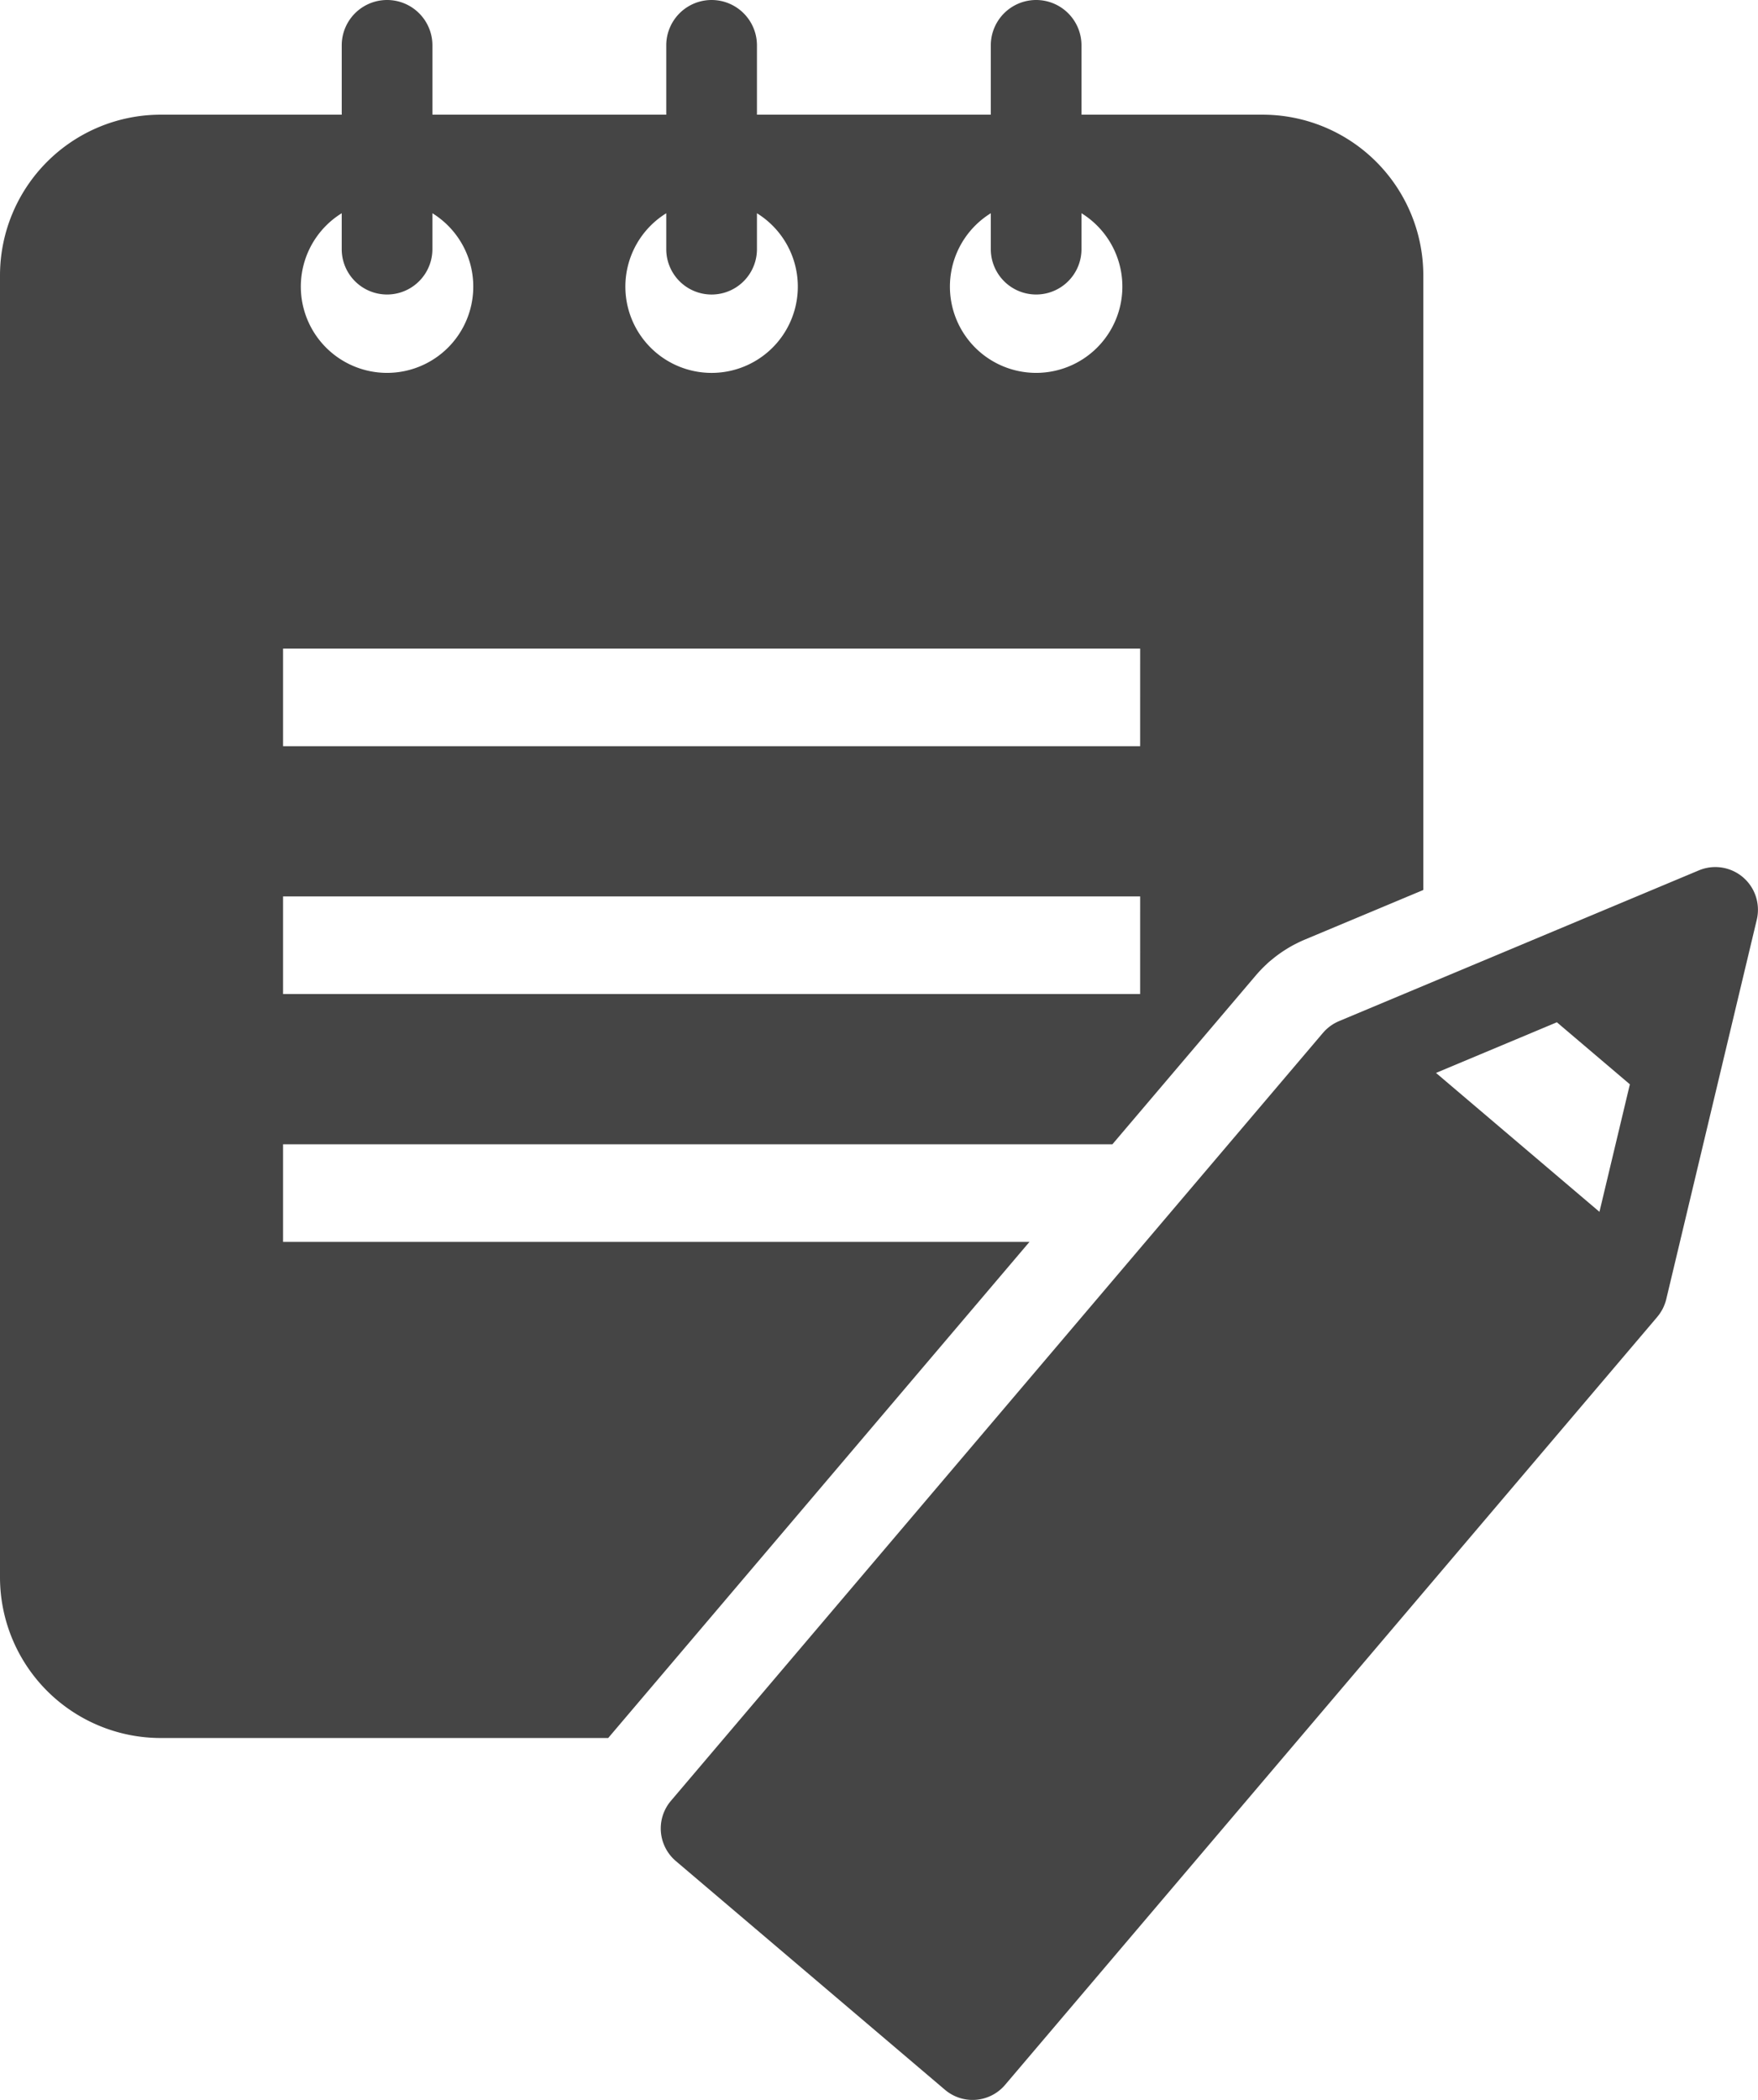 <svg xmlns="http://www.w3.org/2000/svg" width="92.584" height="110.542" viewBox="0 0 92.584 110.542"><g transform="translate(-727 -5982)"><g transform="translate(727 5982)"><path d="M517.7,423.6a2.244,2.244,0,0,0-2.042-1.343,2.232,2.232,0,0,0-.88.174l-18.949,7.935c-.05.021-.1.045-.154.072l-.025.013c-.05.026-.1.054-.146.084l-.034.021q-.081.053-.157.112l-.028.023c-.045.036-.089.074-.129.112l-.027.024c-.046.045-.09.092-.132.141l-.022.024L460.64,471.413a2.243,2.243,0,0,0-.345,2.353,2.258,2.258,0,0,0,.6.81l14.181,12.047a2.246,2.246,0,0,0,3.162-.257l34.335-40.412.025-.032c.042-.05.082-.1.128-.169l.016-.025c.03-.045.058-.091.086-.139l.023-.039c.029-.053.055-.107.079-.163l.026-.063c.017-.043.033-.086.048-.129l.017-.049c.014-.047.028-.094.039-.142l4.769-19.982A2.259,2.259,0,0,0,517.7,423.6Zm-8.158,16.806-8.608-7.313,6.366-2.666,3.844,3.266Z" transform="translate(-425.308 -376.614)" fill="#454545"/><g transform="translate(0 0)"><rect width="45.139" height="5.138" transform="translate(14.907 34.147)" fill="none"/><rect width="45.139" height="5.138" transform="translate(14.907 47.191)" fill="none"/><rect width="45.139" height="5.138" transform="translate(14.907 47.191)" fill="none"/><rect width="45.139" height="5.138" transform="translate(14.907 34.147)" fill="none"/><rect width="45.139" height="5.138" transform="translate(14.907 47.191)" fill="none"/><rect width="45.139" height="5.138" transform="translate(14.907 34.147)" fill="none"/><rect width="45.139" height="5.138" transform="translate(14.907 34.147)" fill="none"/><rect width="45.139" height="5.138" transform="translate(14.907 47.191)" fill="none"/><rect width="45.139" height="5.138" transform="translate(14.907 34.147)" fill="none"/><rect width="45.139" height="5.138" transform="translate(14.907 47.191)" fill="none"/><path d="M368.879,256.764a4.541,4.541,0,0,0,2.388-8.4v1.89a2.388,2.388,0,0,1-4.776,0v-1.89a4.541,4.541,0,0,0,2.388,8.4Z" transform="translate(-348.494 -237.136)" fill="none"/><path d="M455.238,256.763a4.541,4.541,0,0,0,2.388-8.4v1.89a2.388,2.388,0,0,1-4.776,0V248.36a4.541,4.541,0,0,0,2.388,8.4Z" transform="translate(-417.761 -237.135)" fill="none"/><path d="M541.6,256.764a4.541,4.541,0,0,0,2.388-8.4v1.89a2.388,2.388,0,0,1-4.776,0v-1.89a4.541,4.541,0,0,0,2.388,8.4Z" transform="translate(-487.028 -237.136)" fill="none"/><path d="M350.78,197.682h-9.54v-3.649a2.388,2.388,0,0,0-4.776,0v3.649H324.148v-3.649a2.388,2.388,0,0,0-4.776,0v3.649H307.057v-3.649a2.388,2.388,0,0,0-4.776,0v3.649h-9.54a8.467,8.467,0,0,0-8.457,8.457v68.539a8.467,8.467,0,0,0,8.457,8.457h23.573L338.5,257.019H299.191v-5.138h43.677l7.582-8.924.042-.047c.115-.131.235-.257.357-.377l.062-.061.068-.062c.1-.1.214-.193.328-.285l.068-.056.052-.041c.155-.121.318-.237.484-.345l.107-.068c.128-.08.269-.162.411-.238l.1-.05c.158-.081.311-.153.47-.22l6.243-2.614V206.139A8.467,8.467,0,0,0,350.78,197.682Zm-14.316,5.188v1.89a2.388,2.388,0,0,0,4.776,0v-1.89a4.541,4.541,0,1,1-4.776,0Zm-17.092,0v1.891a2.388,2.388,0,0,0,4.776,0v-1.89a4.541,4.541,0,1,1-4.776,0Zm-17.092,0v1.89a2.388,2.388,0,0,0,4.776,0v-1.89a4.541,4.541,0,1,1-4.776,0Zm42.049,41.1H299.191v-5.138H344.33Zm0-13.044H299.191v-5.138H344.33Z" transform="translate(-284.284 -191.645)" fill="#454545"/></g></g></g></svg>